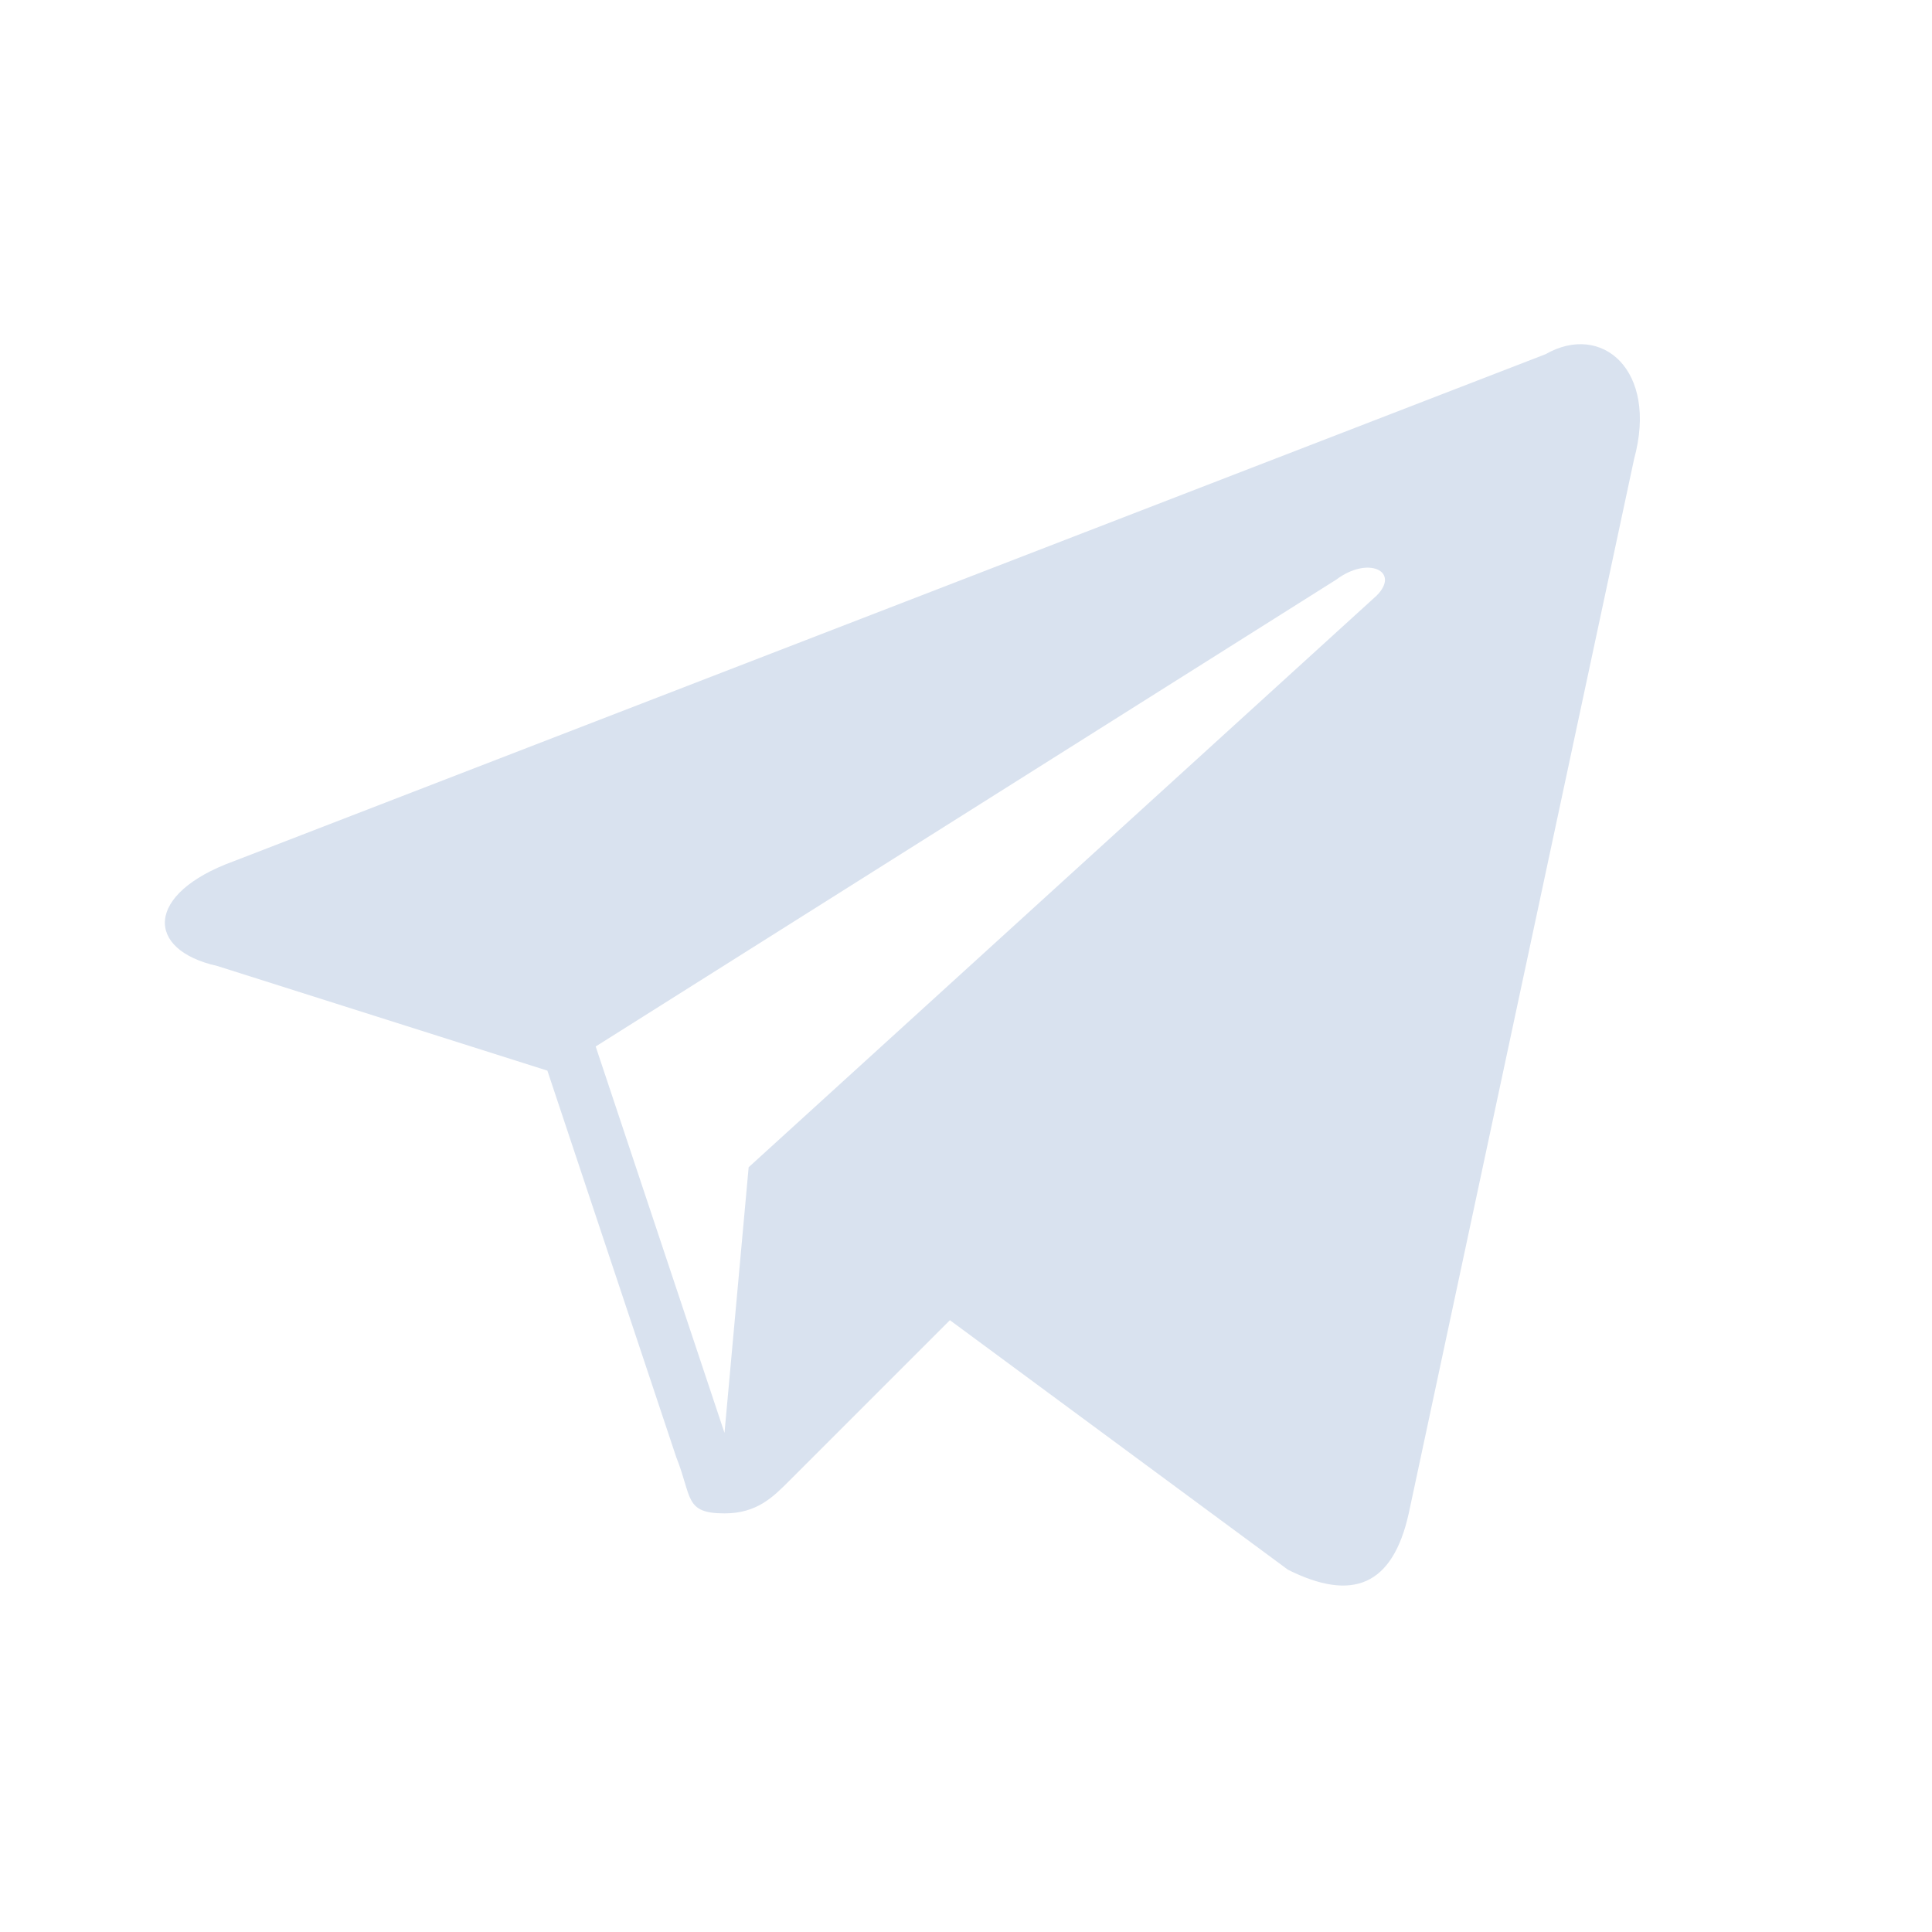 <svg width="80" height="80" viewBox="0 0 80 80" fill="none" xmlns="http://www.w3.org/2000/svg">
<g clip-path="url(#clip0_2139_1349)">
<path d="M64 14.666L9.666 35.666C6 37 6 39.333 9 40L22.666 44.333L28 60.333C28.666 62 28.333 62.666 30 62.666C31.333 62.666 32 62 32.666 61.333C33 61 36 58 39.333 54.666L53.333 65C56 66.333 57.666 65.666 58.333 62.666L67.666 19C68.666 15.333 66.333 13.333 64 14.666ZM57 24.666L31 48.333L30 59.333L24.666 43.333L55.333 24C56.666 23 58 23.666 57 24.666Z" fill="#D9E2EF"/>
</g>
<defs>
<clipPath id="clip0_2139_1349">
<rect width="80" height="80" fill="white"/>
</clipPath>
</defs>
</svg>
